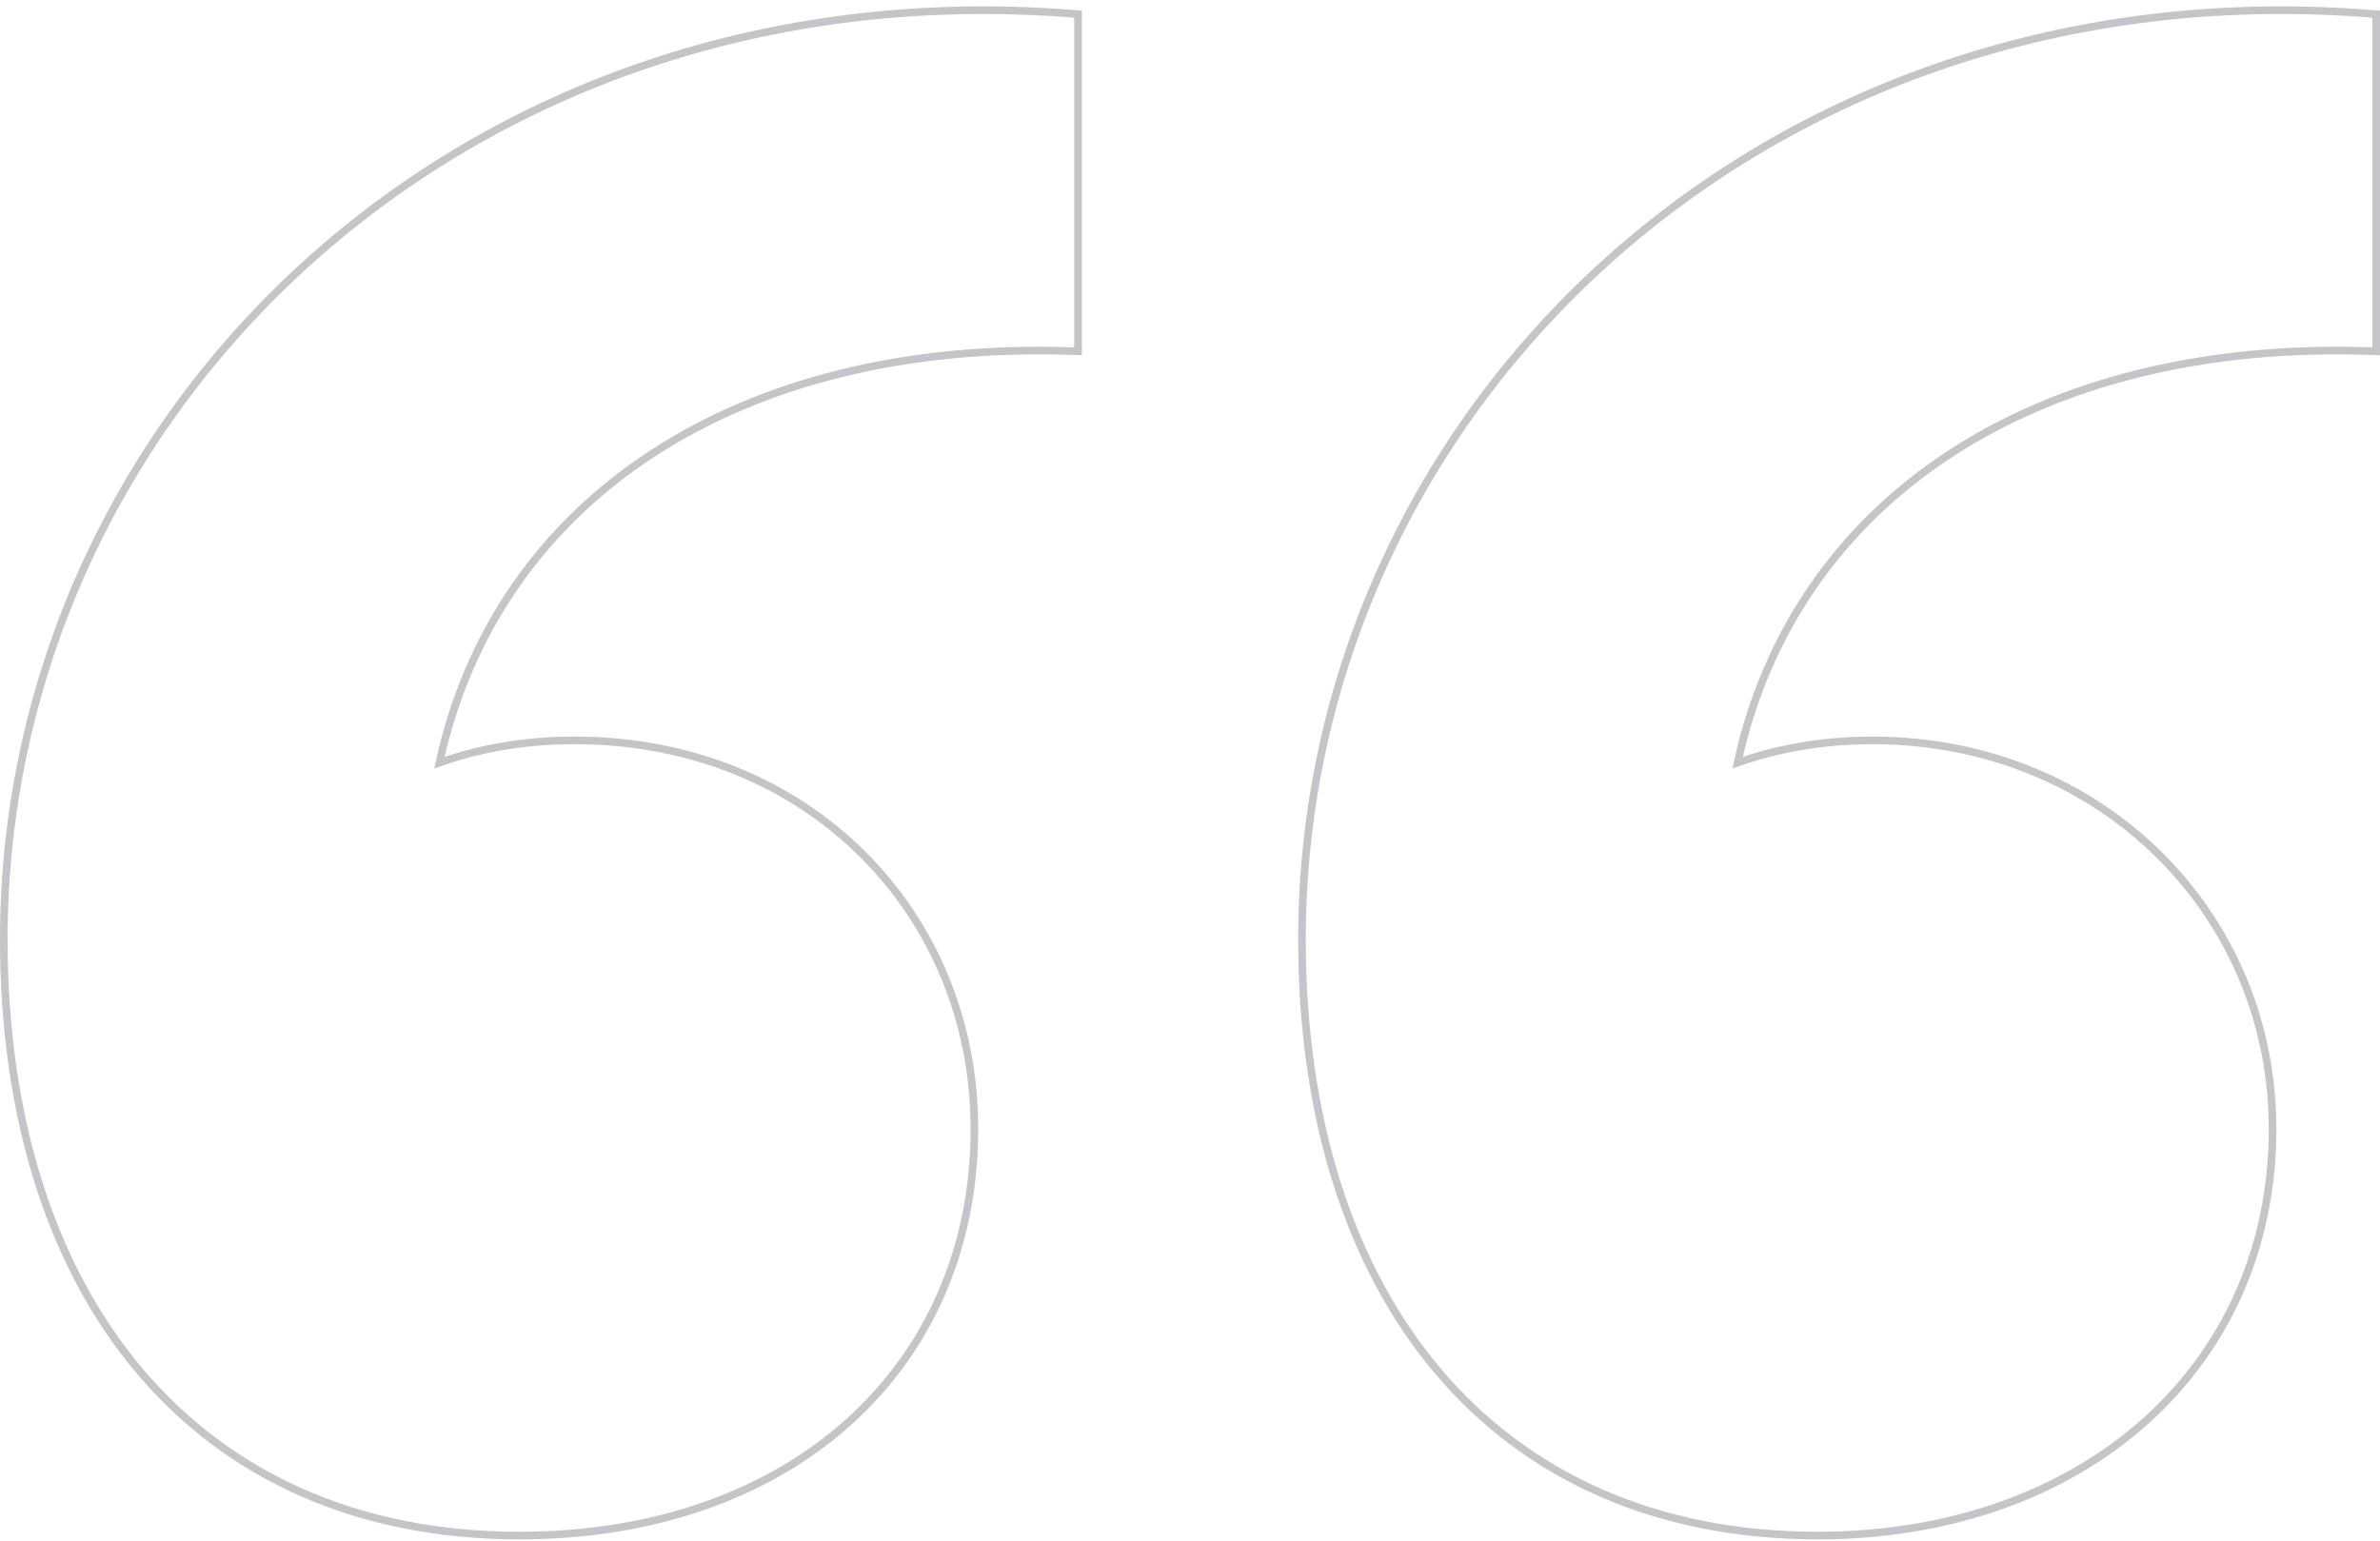 <svg width="312" height="202" viewBox="0 0 312 202" fill="none" xmlns="http://www.w3.org/2000/svg">
<path d="M141.32 2.318V1.857L140.86 1.82C60.685 -4.606 0.5 54.044 0.5 123.19C0.5 146.489 6.715 166.025 18.295 179.747C29.884 193.478 46.808 201.337 68.113 201.337C85.792 201.337 100.699 195.902 111.192 186.501C121.689 177.096 127.737 163.75 127.737 148.005C127.737 119.708 105.937 97.075 75.304 97.075C69.913 97.075 63.777 97.813 57.603 99.999C65.08 65.601 96.605 44.462 140.802 46.044L141.32 46.062V45.544V2.318ZM311.5 2.318V1.857L311.04 1.82C230.866 -4.606 170.68 54.044 170.68 123.19C170.68 146.489 176.895 166.025 188.476 179.747C200.065 193.478 216.988 201.337 238.294 201.337C255.576 201.337 270.48 195.9 281.071 186.502C291.666 177.1 297.918 163.755 297.918 148.005C297.918 119.703 275.313 97.075 245.485 97.075C240.093 97.075 233.957 97.813 227.783 99.999C235.261 65.601 266.785 44.462 310.982 46.044L311.5 46.062V45.544V2.318Z" stroke="#C3C5C9"/>
</svg>
